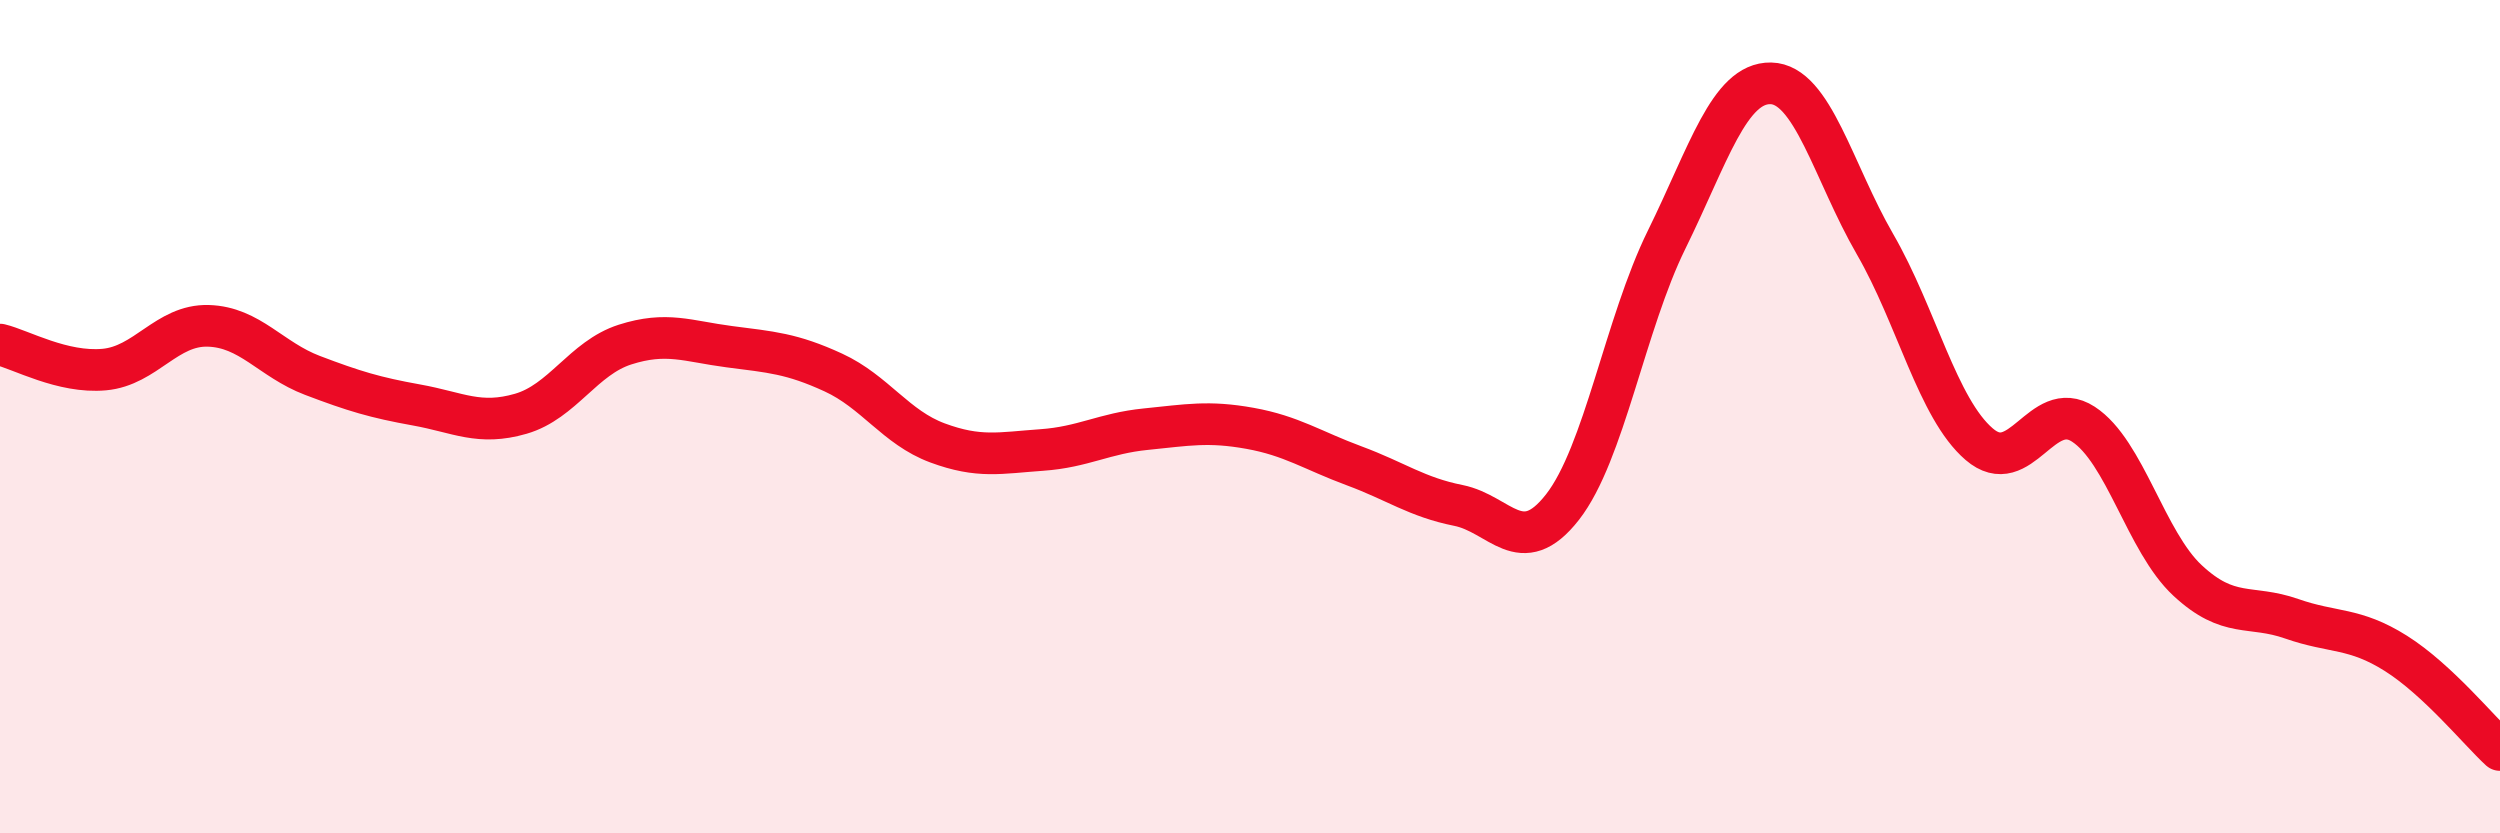 
    <svg width="60" height="20" viewBox="0 0 60 20" xmlns="http://www.w3.org/2000/svg">
      <path
        d="M 0,8.27 C 0.5,8.39 1.5,8.96 2.5,8.87 C 3.5,8.78 4,7.79 5,7.82 C 6,7.85 6.5,8.63 7.5,9.01 C 8.5,9.39 9,9.54 10,9.72 C 11,9.9 11.5,10.22 12.5,9.93 C 13.5,9.64 14,8.59 15,8.27 C 16,7.95 16.5,8.19 17.5,8.32 C 18.5,8.45 19,8.48 20,8.94 C 21,9.4 21.5,10.26 22.5,10.63 C 23.5,11 24,10.87 25,10.8 C 26,10.73 26.5,10.4 27.5,10.3 C 28.5,10.2 29,10.1 30,10.28 C 31,10.46 31.5,10.81 32.5,11.18 C 33.5,11.55 34,11.93 35,12.13 C 36,12.33 36.5,13.45 37.5,12.17 C 38.5,10.89 39,7.78 40,5.75 C 41,3.72 41.5,1.98 42.5,2 C 43.5,2.02 44,4.13 45,5.86 C 46,7.59 46.5,9.8 47.5,10.66 C 48.5,11.52 49,9.53 50,10.18 C 51,10.83 51.5,13 52.5,13.93 C 53.5,14.86 54,14.5 55,14.85 C 56,15.2 56.5,15.05 57.5,15.68 C 58.5,16.31 59.5,17.54 60,18L60 20L0 20Z"
        fill="#EB0A25"
        opacity="0.1"
        stroke-linecap="round"
        stroke-linejoin="round"
      />
      <path
        d="M 0,8.27 C 0.5,8.39 1.5,8.96 2.5,8.87 C 3.5,8.78 4,7.79 5,7.82 C 6,7.85 6.5,8.63 7.5,9.01 C 8.5,9.39 9,9.54 10,9.72 C 11,9.9 11.5,10.22 12.5,9.93 C 13.5,9.64 14,8.59 15,8.27 C 16,7.95 16.5,8.19 17.5,8.32 C 18.5,8.45 19,8.48 20,8.94 C 21,9.4 21.5,10.26 22.5,10.63 C 23.5,11 24,10.87 25,10.8 C 26,10.73 26.5,10.4 27.5,10.3 C 28.5,10.2 29,10.1 30,10.28 C 31,10.46 31.5,10.81 32.5,11.18 C 33.5,11.55 34,11.93 35,12.13 C 36,12.33 36.5,13.45 37.5,12.17 C 38.5,10.89 39,7.78 40,5.75 C 41,3.72 41.5,1.98 42.5,2 C 43.5,2.02 44,4.13 45,5.86 C 46,7.59 46.5,9.8 47.5,10.66 C 48.5,11.52 49,9.53 50,10.18 C 51,10.83 51.5,13 52.5,13.93 C 53.5,14.86 54,14.5 55,14.85 C 56,15.2 56.5,15.05 57.5,15.68 C 58.5,16.31 59.5,17.54 60,18"
        stroke="#EB0A25"
        stroke-width="1"
        fill="none"
        stroke-linecap="round"
        stroke-linejoin="round"
      />
    </svg>
  
